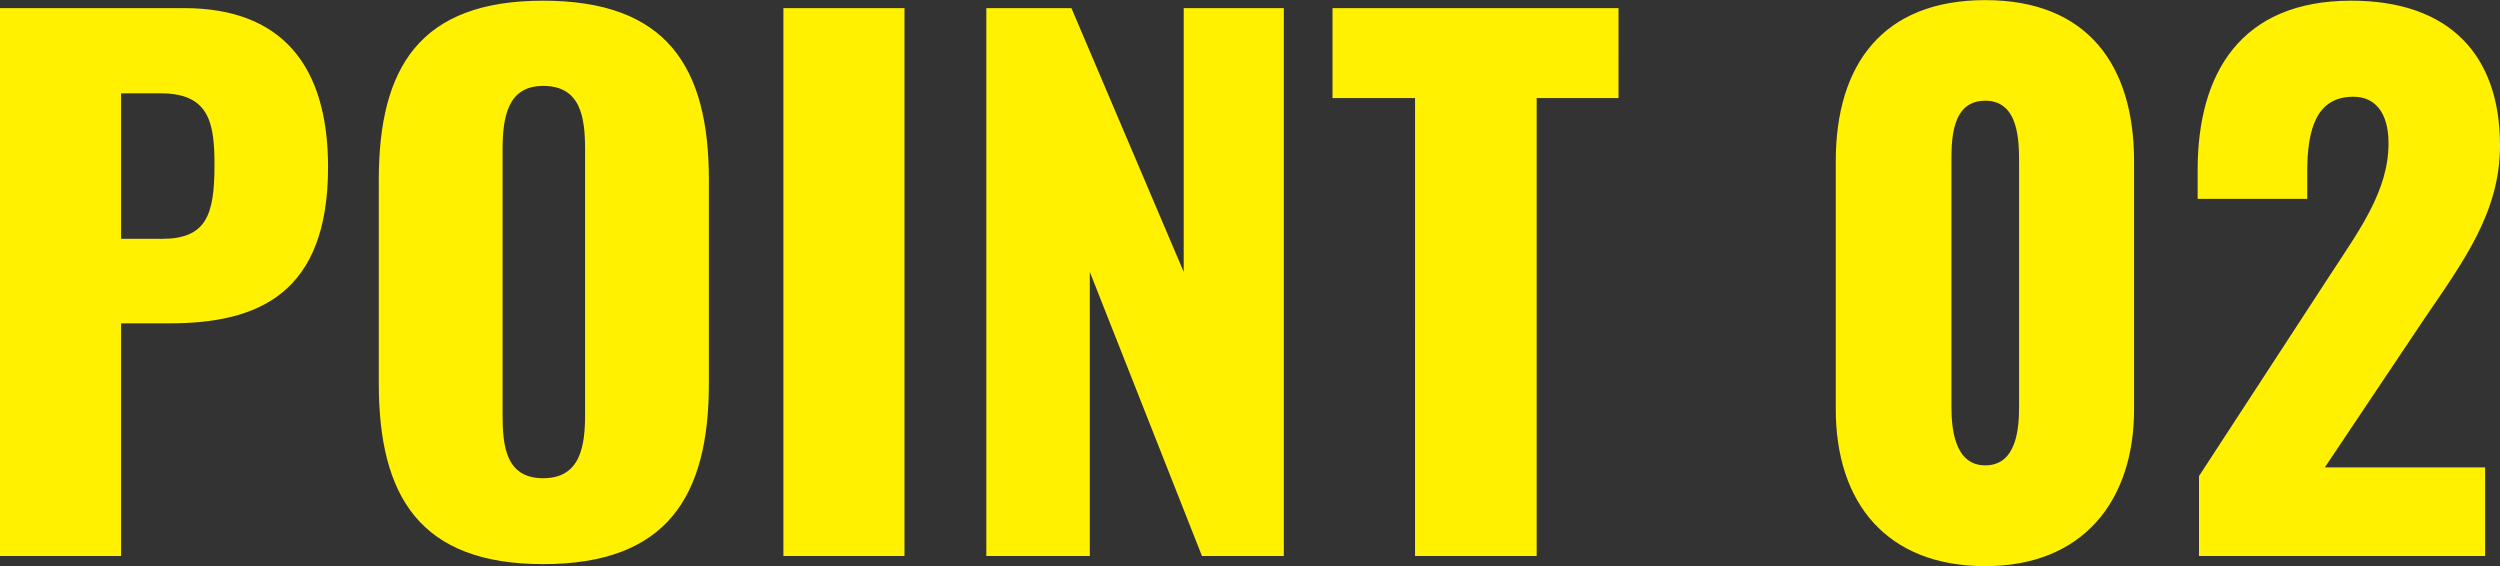 <svg xmlns="http://www.w3.org/2000/svg" width="81.312" height="18.414" viewBox="0 0 81.312 18.414"><rect x="0" y="0" width="81.312" height="18.414" fill="#333333" stroke="none"/><path d="M1.32,0H5.258V-7.568H6.842c2.882,0,5.148-.968,5.148-5.082,0-3.3-1.5-5.17-4.686-5.17H1.32ZM5.258-10.318v-4.73h1.3c1.584,0,1.738.99,1.738,2.332,0,1.628-.264,2.4-1.716,2.4ZM18.986.264c4.026,0,5.39-2.2,5.39-5.874v-6.622c0-3.674-1.364-5.83-5.39-5.83-4,0-5.346,2.156-5.346,5.83V-5.61C13.64-1.936,14.982.264,18.986.264Zm0-2.794c-1.232,0-1.32-1.078-1.32-2.09V-13.2c0-1.056.154-2.09,1.32-2.09,1.232,0,1.364,1.034,1.364,2.09v8.58C20.35-3.608,20.218-2.53,18.986-2.53ZM26.8,0h3.938V-17.82H26.8Zm6.6,0h3.366V-9.24L40.414,0h2.662V-17.82H39.82v8.58l-3.652-8.58H33.4ZM47.344,0H51.3V-14.894h2.662V-17.82H44.66v2.926h2.684ZM65.89.33c3.168,0,4.84-2.112,4.84-5.1v-8.074c0-3.124-1.518-5.236-4.84-5.236-3.344,0-4.862,2.112-4.862,5.236v8.074C61.028-1.738,62.678.33,65.89.33Zm0-3.278c-1.012,0-1.1-1.232-1.1-1.914v-7.9c0-.726-.022-2.046,1.1-2.046,1.1,0,1.1,1.32,1.1,2.046v7.9C66.99-4.18,66.924-2.948,65.89-2.948ZM72.842,0h9.306V-2.882H76.934L80.19-7.744c1.276-1.87,2.442-3.454,2.442-5.61,0-2.948-1.65-4.708-4.84-4.708-3.586,0-4.994,2.354-4.994,5.5v.946h3.564v-.88c0-1.364.286-2.442,1.5-2.442.7,0,1.144.506,1.144,1.518,0,1.54-.946,2.816-1.892,4.268L72.842-2.6Z" transform="translate(-1.32 18.084)" fill="#fff100"/></svg>
